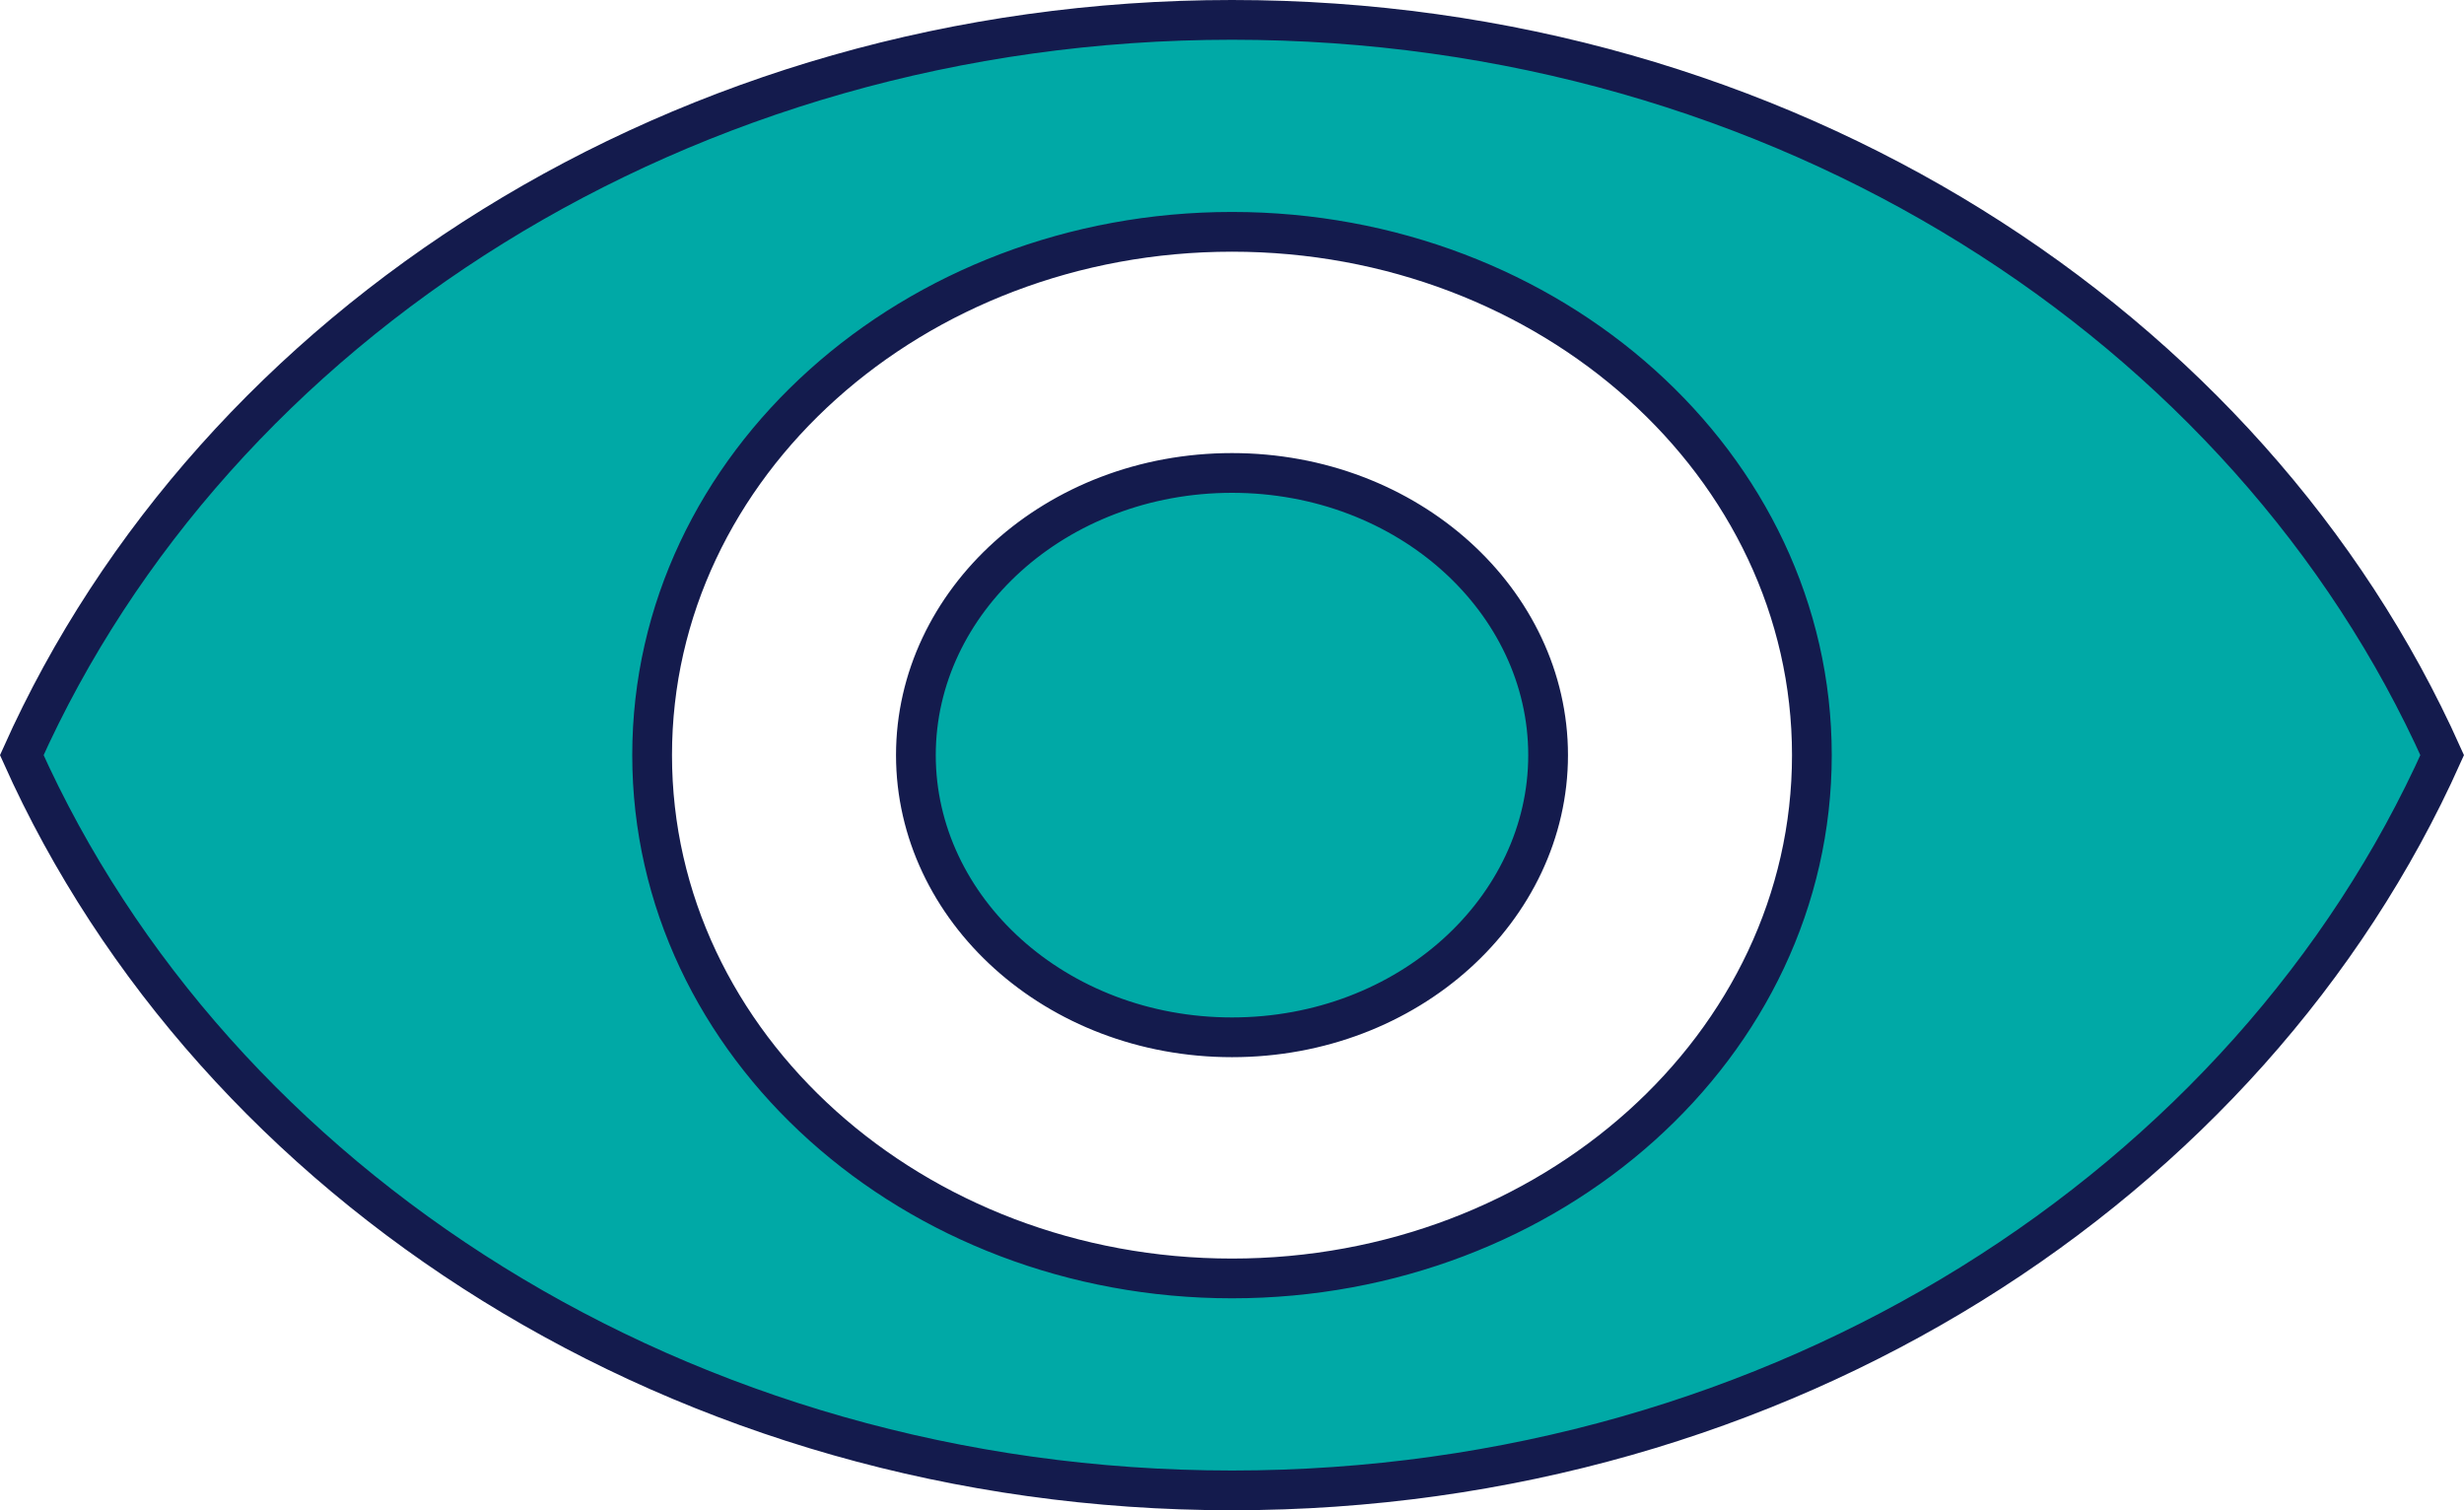 <svg width="62" height="38" viewBox="0 0 62 38" fill="none" xmlns="http://www.w3.org/2000/svg">
<path d="M31 0.5C44.837 0.5 56.605 8.181 61.451 19C56.605 29.819 44.837 37.5 31 37.5C17.177 37.5 5.394 29.819 0.548 19C5.394 8.181 17.177 0.5 31 0.5ZM31 5.833C22.997 5.833 16.409 11.683 16.409 19C16.409 26.317 22.997 32.167 31 32.167C39.003 32.167 45.591 26.317 45.591 19C45.591 11.683 39.003 5.833 31 5.833ZM31 11.9C35.439 11.9 38.954 15.132 38.954 19C38.954 22.868 35.439 26.1 31 26.1C26.561 26.1 23.046 22.868 23.046 19C23.046 15.132 26.561 11.9 31 11.9Z" fill="#00A9A6" stroke="#141B4D"/>
</svg>
